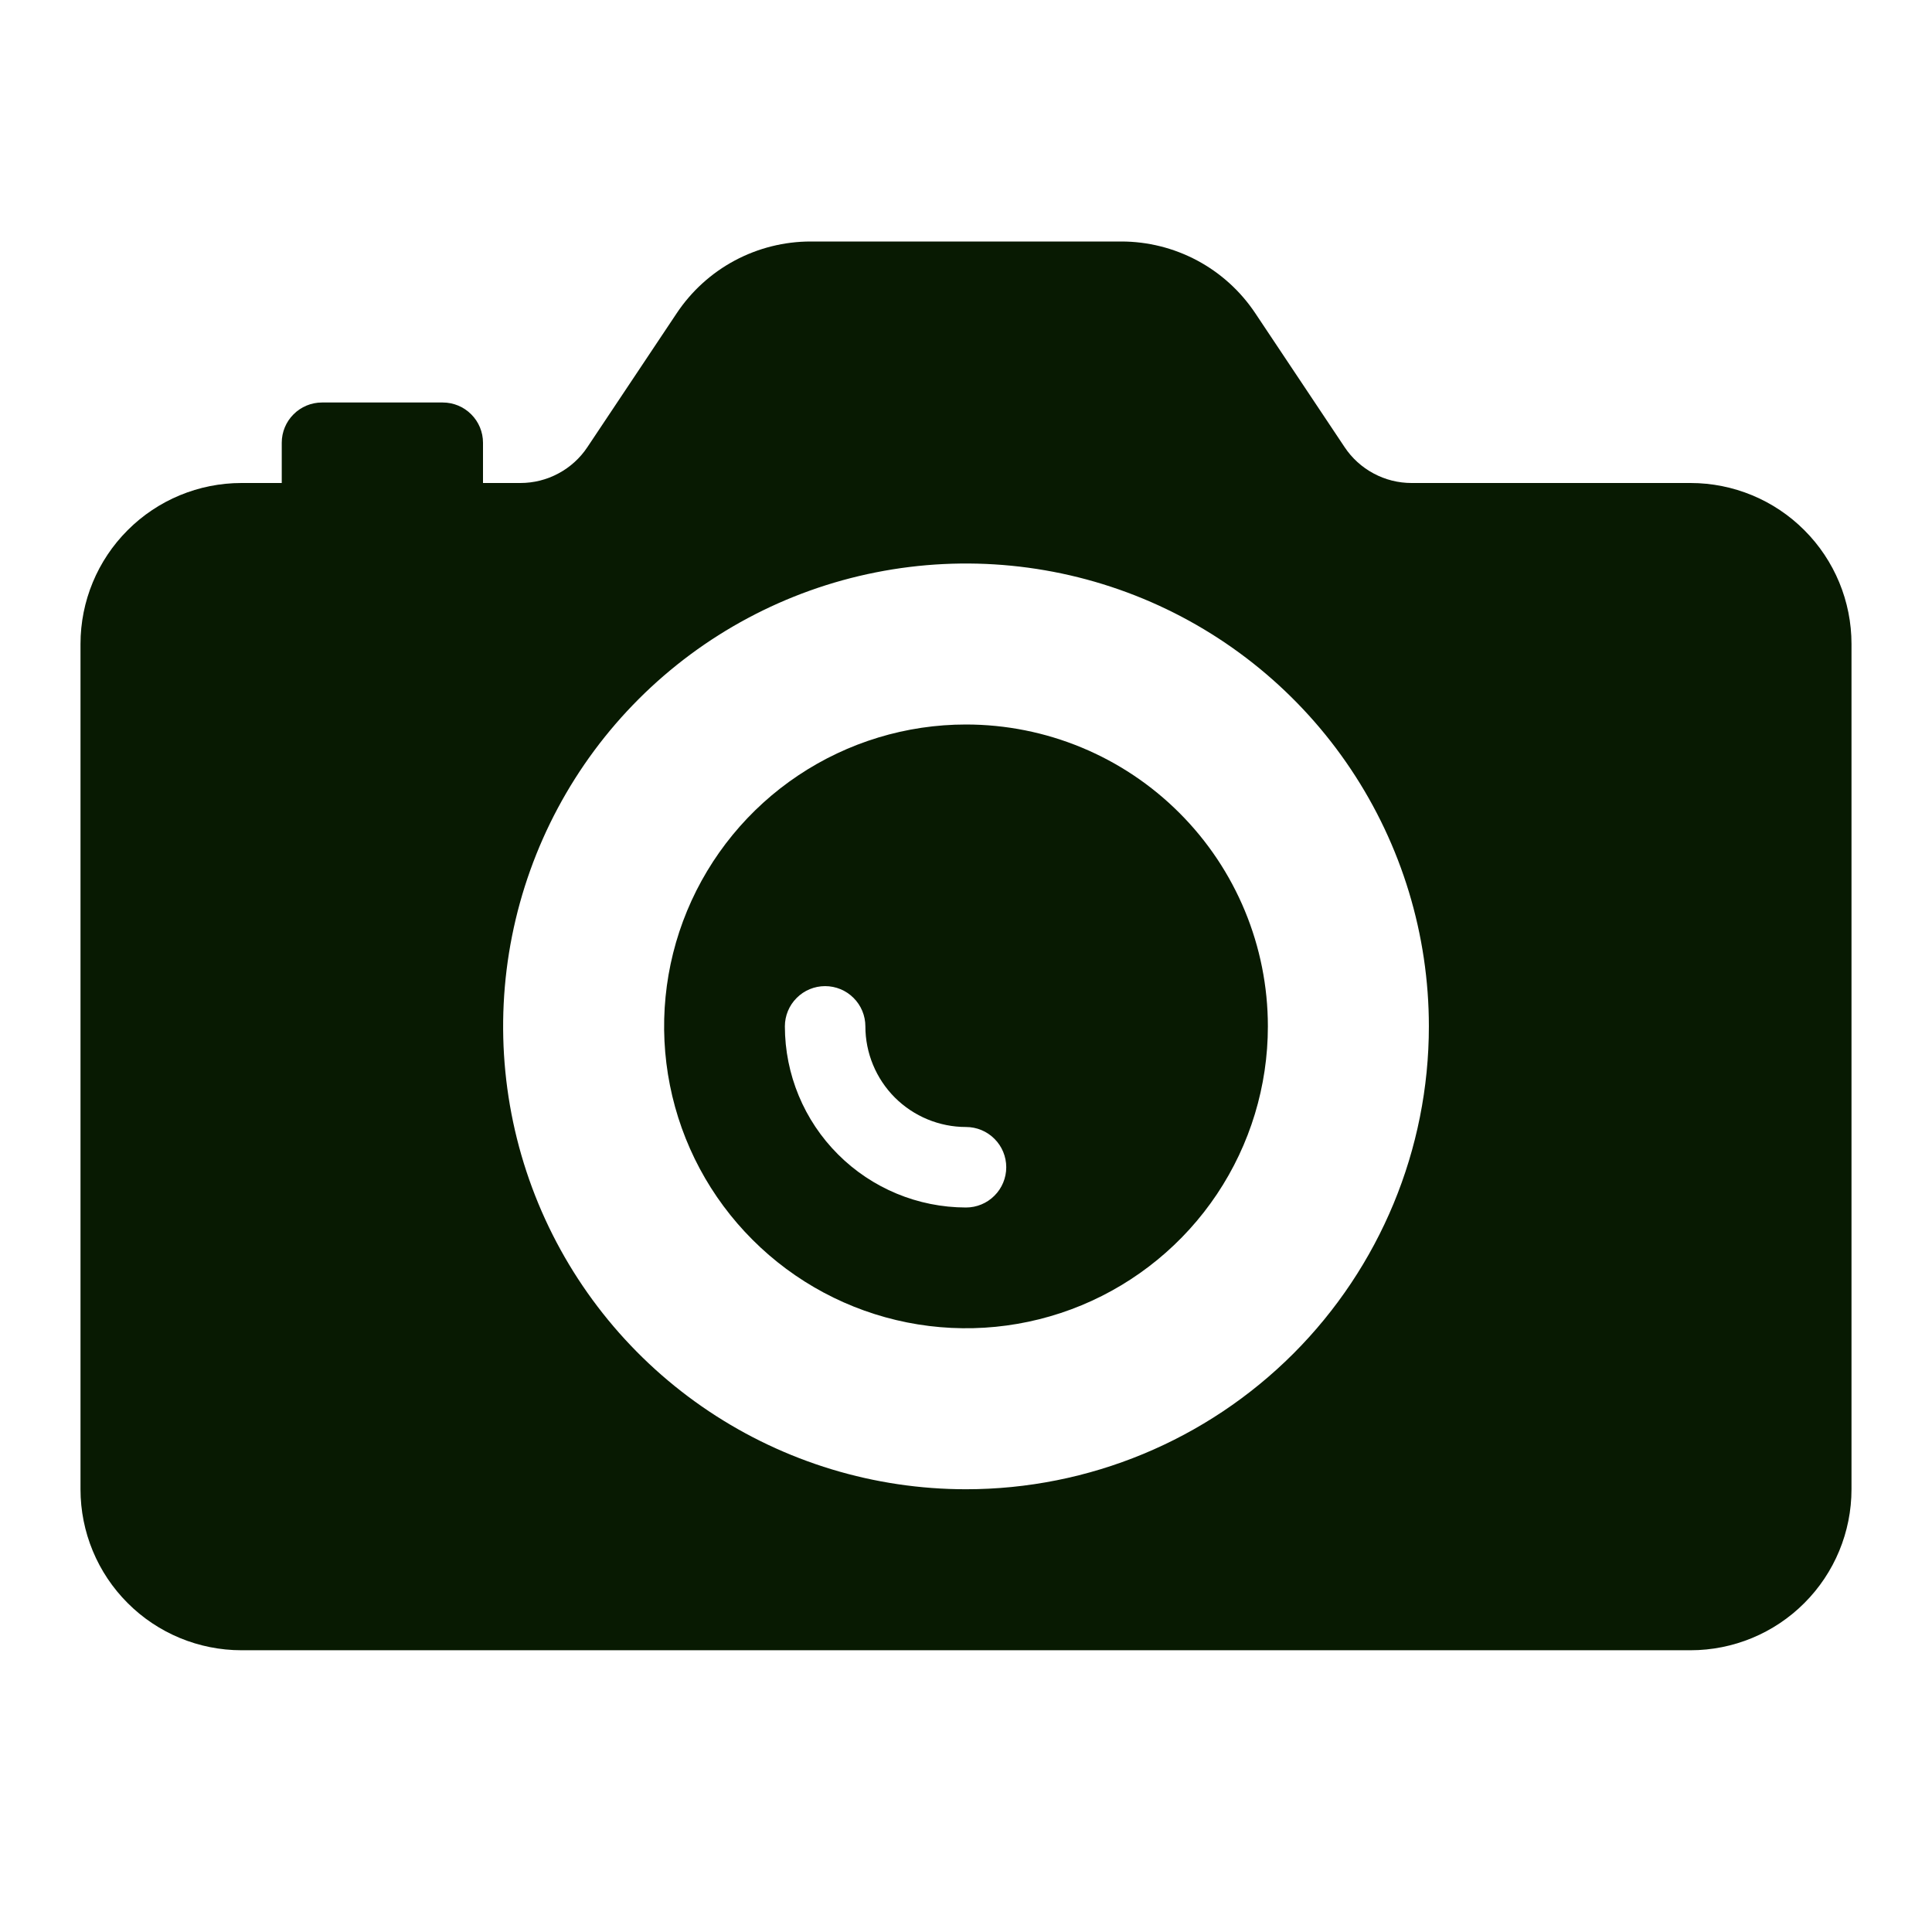 <svg xmlns="http://www.w3.org/2000/svg" width="36" height="36" viewBox="0 0 36 36" fill="none"><path d="M31.5 9H26.302C26.055 9 25.812 8.939 25.595 8.822C25.377 8.706 25.191 8.537 25.055 8.332L23.39 5.836C23.116 5.425 22.745 5.088 22.31 4.855C21.874 4.622 21.388 4.5 20.894 4.5H15.106C14.612 4.5 14.126 4.622 13.69 4.855C13.255 5.088 12.884 5.425 12.61 5.836L10.945 8.332C10.809 8.537 10.623 8.706 10.405 8.822C10.188 8.939 9.944 9 9.697 9H9V8.25C9 8.051 8.921 7.86 8.78 7.72C8.64 7.579 8.449 7.5 8.25 7.5H6C5.801 7.5 5.61 7.579 5.47 7.72C5.329 7.86 5.25 8.051 5.25 8.25V9H4.5C3.704 9 2.941 9.316 2.379 9.879C1.816 10.441 1.5 11.204 1.5 12V27.75C1.5 28.546 1.816 29.309 2.379 29.871C2.941 30.434 3.704 30.75 4.5 30.75H31.5C32.296 30.75 33.059 30.434 33.621 29.871C34.184 29.309 34.5 28.546 34.5 27.75V12C34.5 11.204 34.184 10.441 33.621 9.879C33.059 9.316 32.296 9 31.5 9ZM18 27.75C16.294 27.75 14.627 27.244 13.208 26.296C11.79 25.349 10.684 24.002 10.031 22.426C9.379 20.85 9.208 19.115 9.541 17.442C9.874 15.769 10.695 14.232 11.901 13.026C13.107 11.82 14.644 10.998 16.317 10.666C17.99 10.333 19.725 10.504 21.301 11.156C22.877 11.809 24.224 12.915 25.171 14.333C26.119 15.752 26.625 17.419 26.625 19.125C26.625 21.413 25.716 23.606 24.099 25.224C22.481 26.841 20.288 27.75 18 27.75Z" fill="#081A02"></path><path d="M18 13.5C16.887 13.5 15.8 13.83 14.875 14.448C13.95 15.066 13.229 15.945 12.803 16.972C12.377 18 12.266 19.131 12.483 20.222C12.7 21.314 13.236 22.316 14.023 23.102C14.809 23.889 15.812 24.425 16.903 24.642C17.994 24.859 19.125 24.748 20.153 24.322C21.18 23.896 22.059 23.175 22.677 22.25C23.295 21.325 23.625 20.238 23.625 19.125C23.625 17.633 23.032 16.202 21.977 15.148C20.923 14.093 19.492 13.5 18 13.5ZM18 22.5C17.105 22.499 16.247 22.143 15.615 21.51C14.982 20.878 14.626 20.02 14.625 19.125C14.625 18.926 14.704 18.735 14.845 18.595C14.985 18.454 15.176 18.375 15.375 18.375C15.574 18.375 15.765 18.454 15.905 18.595C16.046 18.735 16.125 18.926 16.125 19.125C16.125 19.622 16.323 20.099 16.674 20.451C17.026 20.802 17.503 21 18 21C18.199 21 18.39 21.079 18.53 21.22C18.671 21.36 18.75 21.551 18.75 21.75C18.75 21.949 18.671 22.14 18.53 22.28C18.39 22.421 18.199 22.5 18 22.5Z" fill="#081A02"></path></svg>